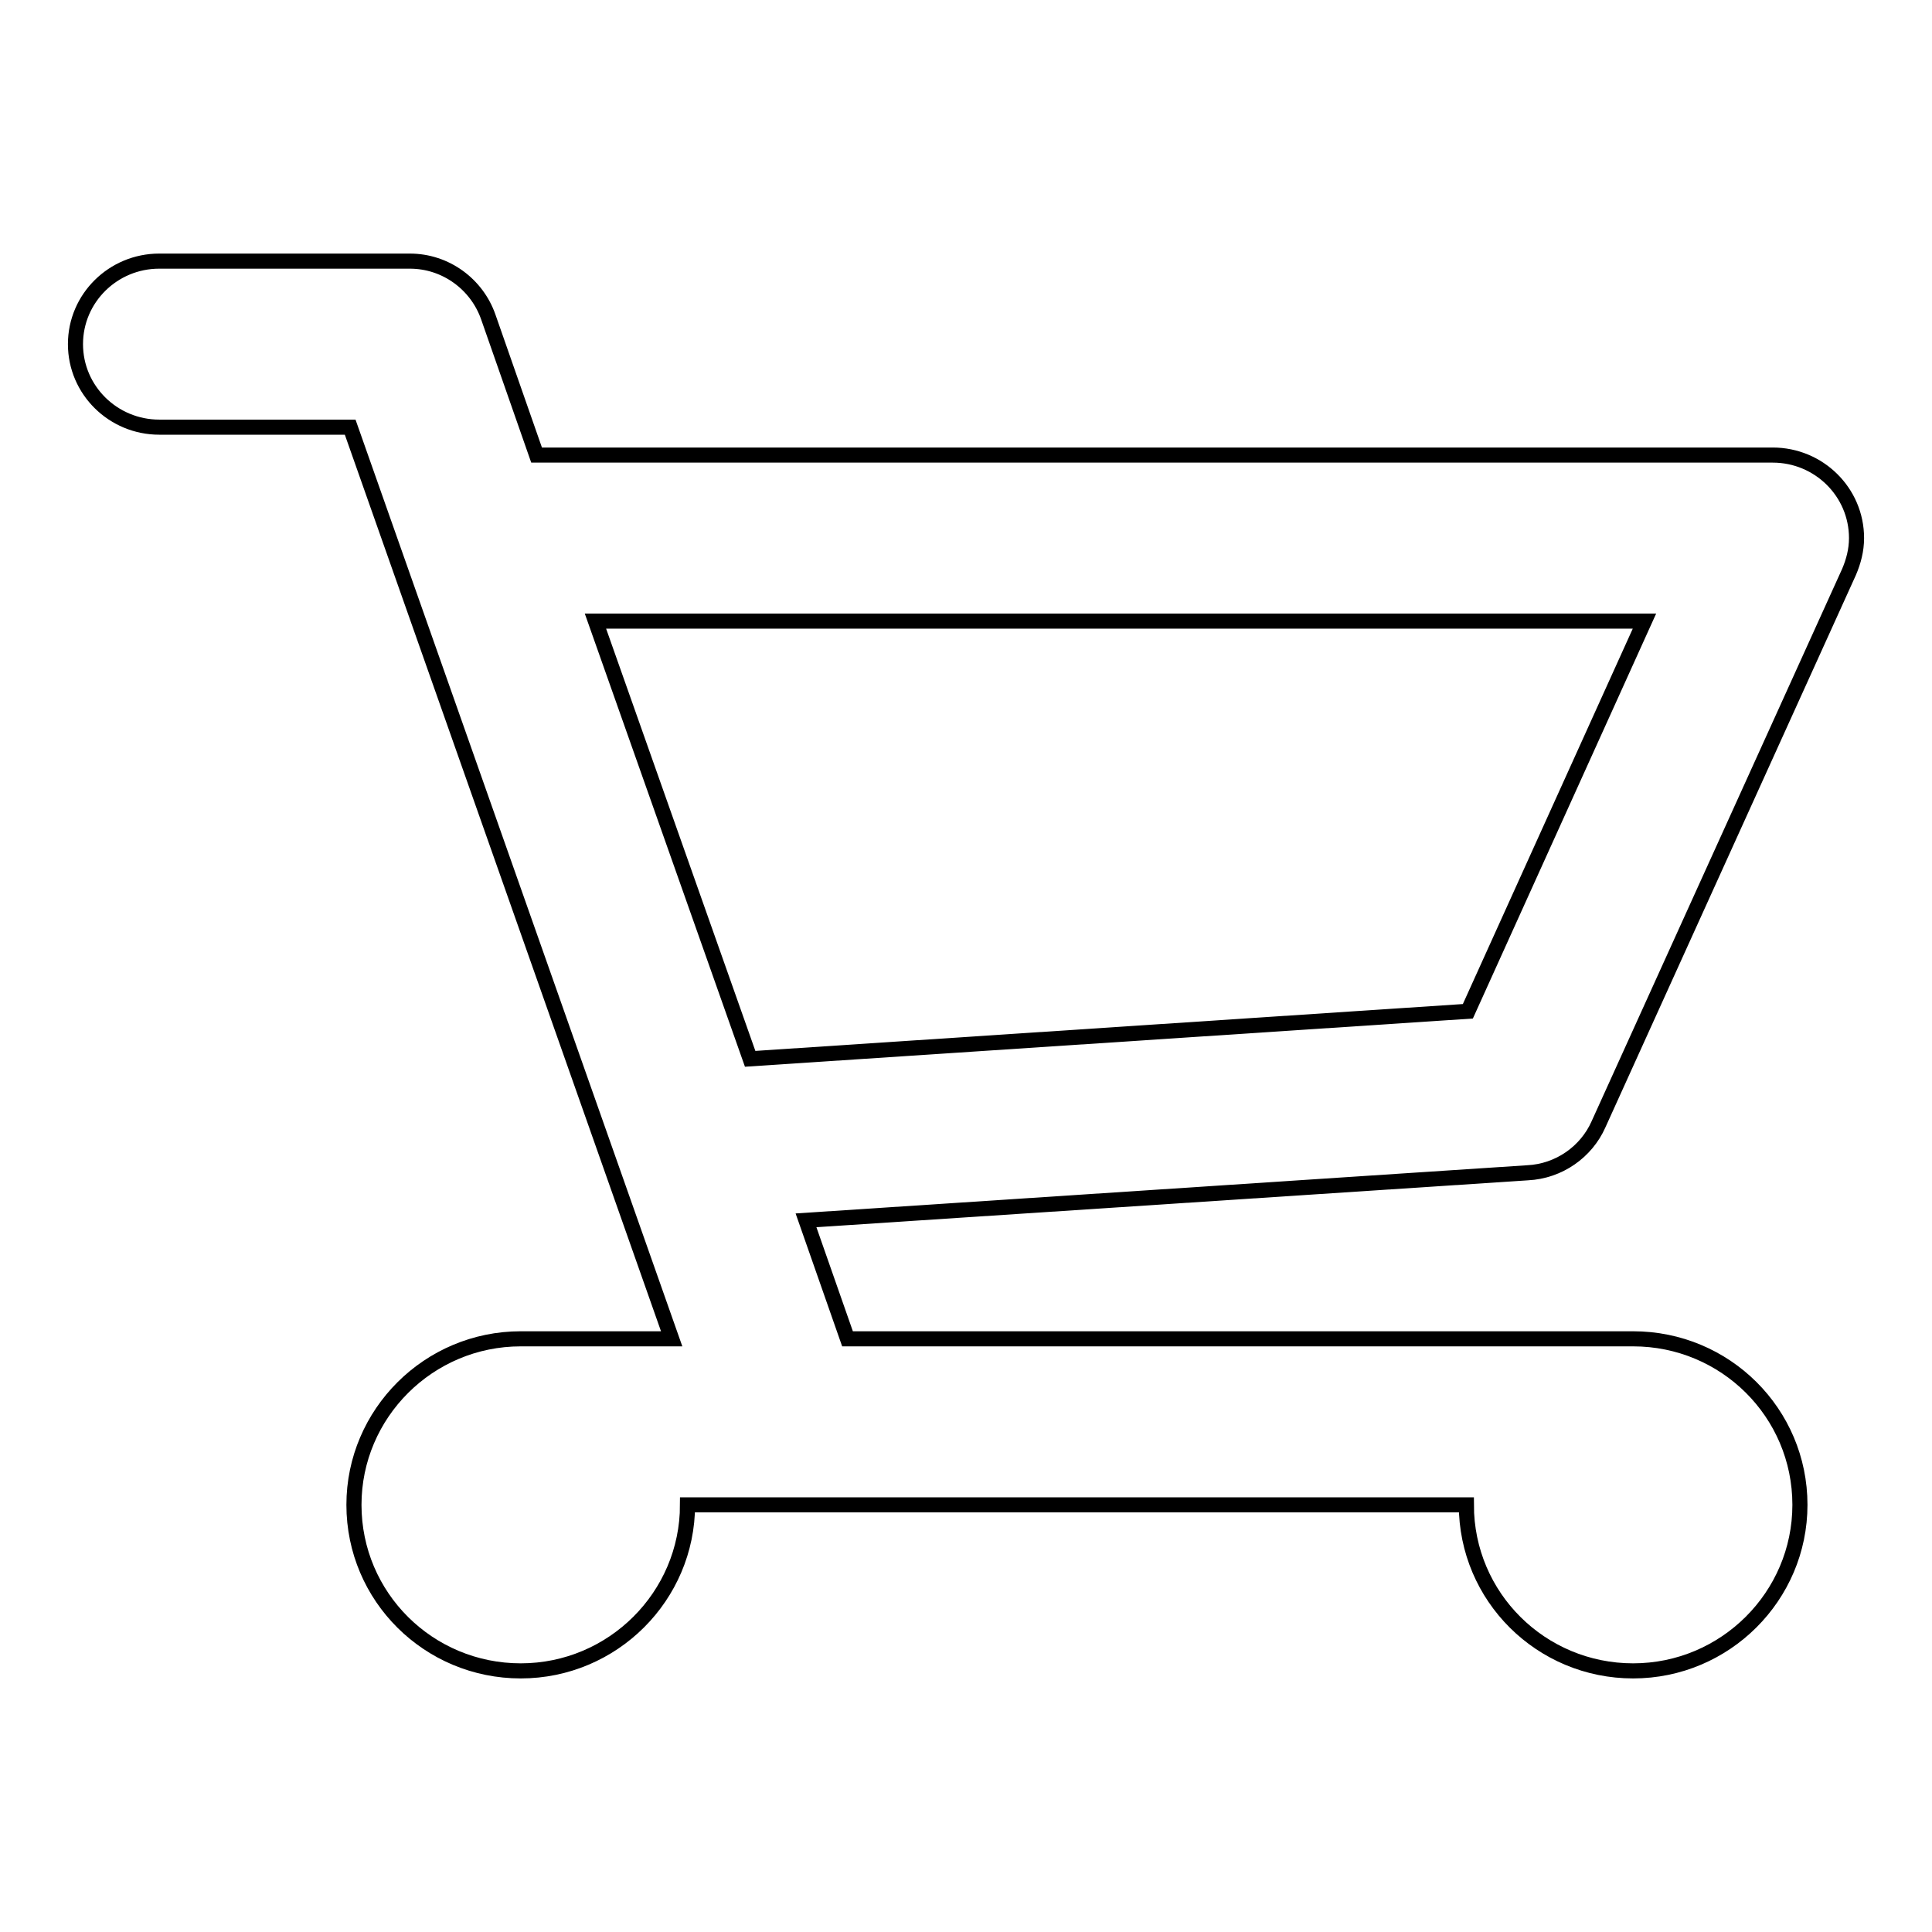 <?xml version="1.0" encoding="utf-8"?>
<!-- Svg Vector Icons : http://www.onlinewebfonts.com/icon -->
<!DOCTYPE svg PUBLIC "-//W3C//DTD SVG 1.1//EN" "http://www.w3.org/Graphics/SVG/1.1/DTD/svg11.dtd">
<svg version="1.1" xmlns="http://www.w3.org/2000/svg" xmlns:xlink="http://www.w3.org/1999/xlink" x="0px" y="0px" viewBox="0 0 256 256" enable-background="new 0 0 256 256" xml:space="preserve">
<g> <path stroke-width="2" fill-opacity="0" stroke="#000000"  d="M245,75.8L245,75.8L211.8,149h0c-1.6,3.6-5.2,6.2-9.4,6.4v0l-95.6,6.3l5.5,15.7h104.1 c12.2,0,22.1,9.8,22.1,22c0,12.1-9.9,22-22.1,22c-12.2,0-22.1-9.8-22.1-22H91.1c0,12.1-9.9,22-22.1,22c-12.2,0-22.1-9.8-22.1-22 c0-12.1,9.9-22,22.1-22h20L46.4,56.6H21.1c-6.1,0-11.1-4.9-11.1-11c0-6.1,5-11,11.1-11h33.2c4.8,0,8.9,3.1,10.4,7.4l0,0l6.4,18.3 h163.8c6.1,0,11.1,4.9,11.1,11C246,72.9,245.6,74.4,245,75.8z M78.9,82.3l20.5,58l95.1-6.3l23.4-51.7H78.9z"/></g>
</svg>